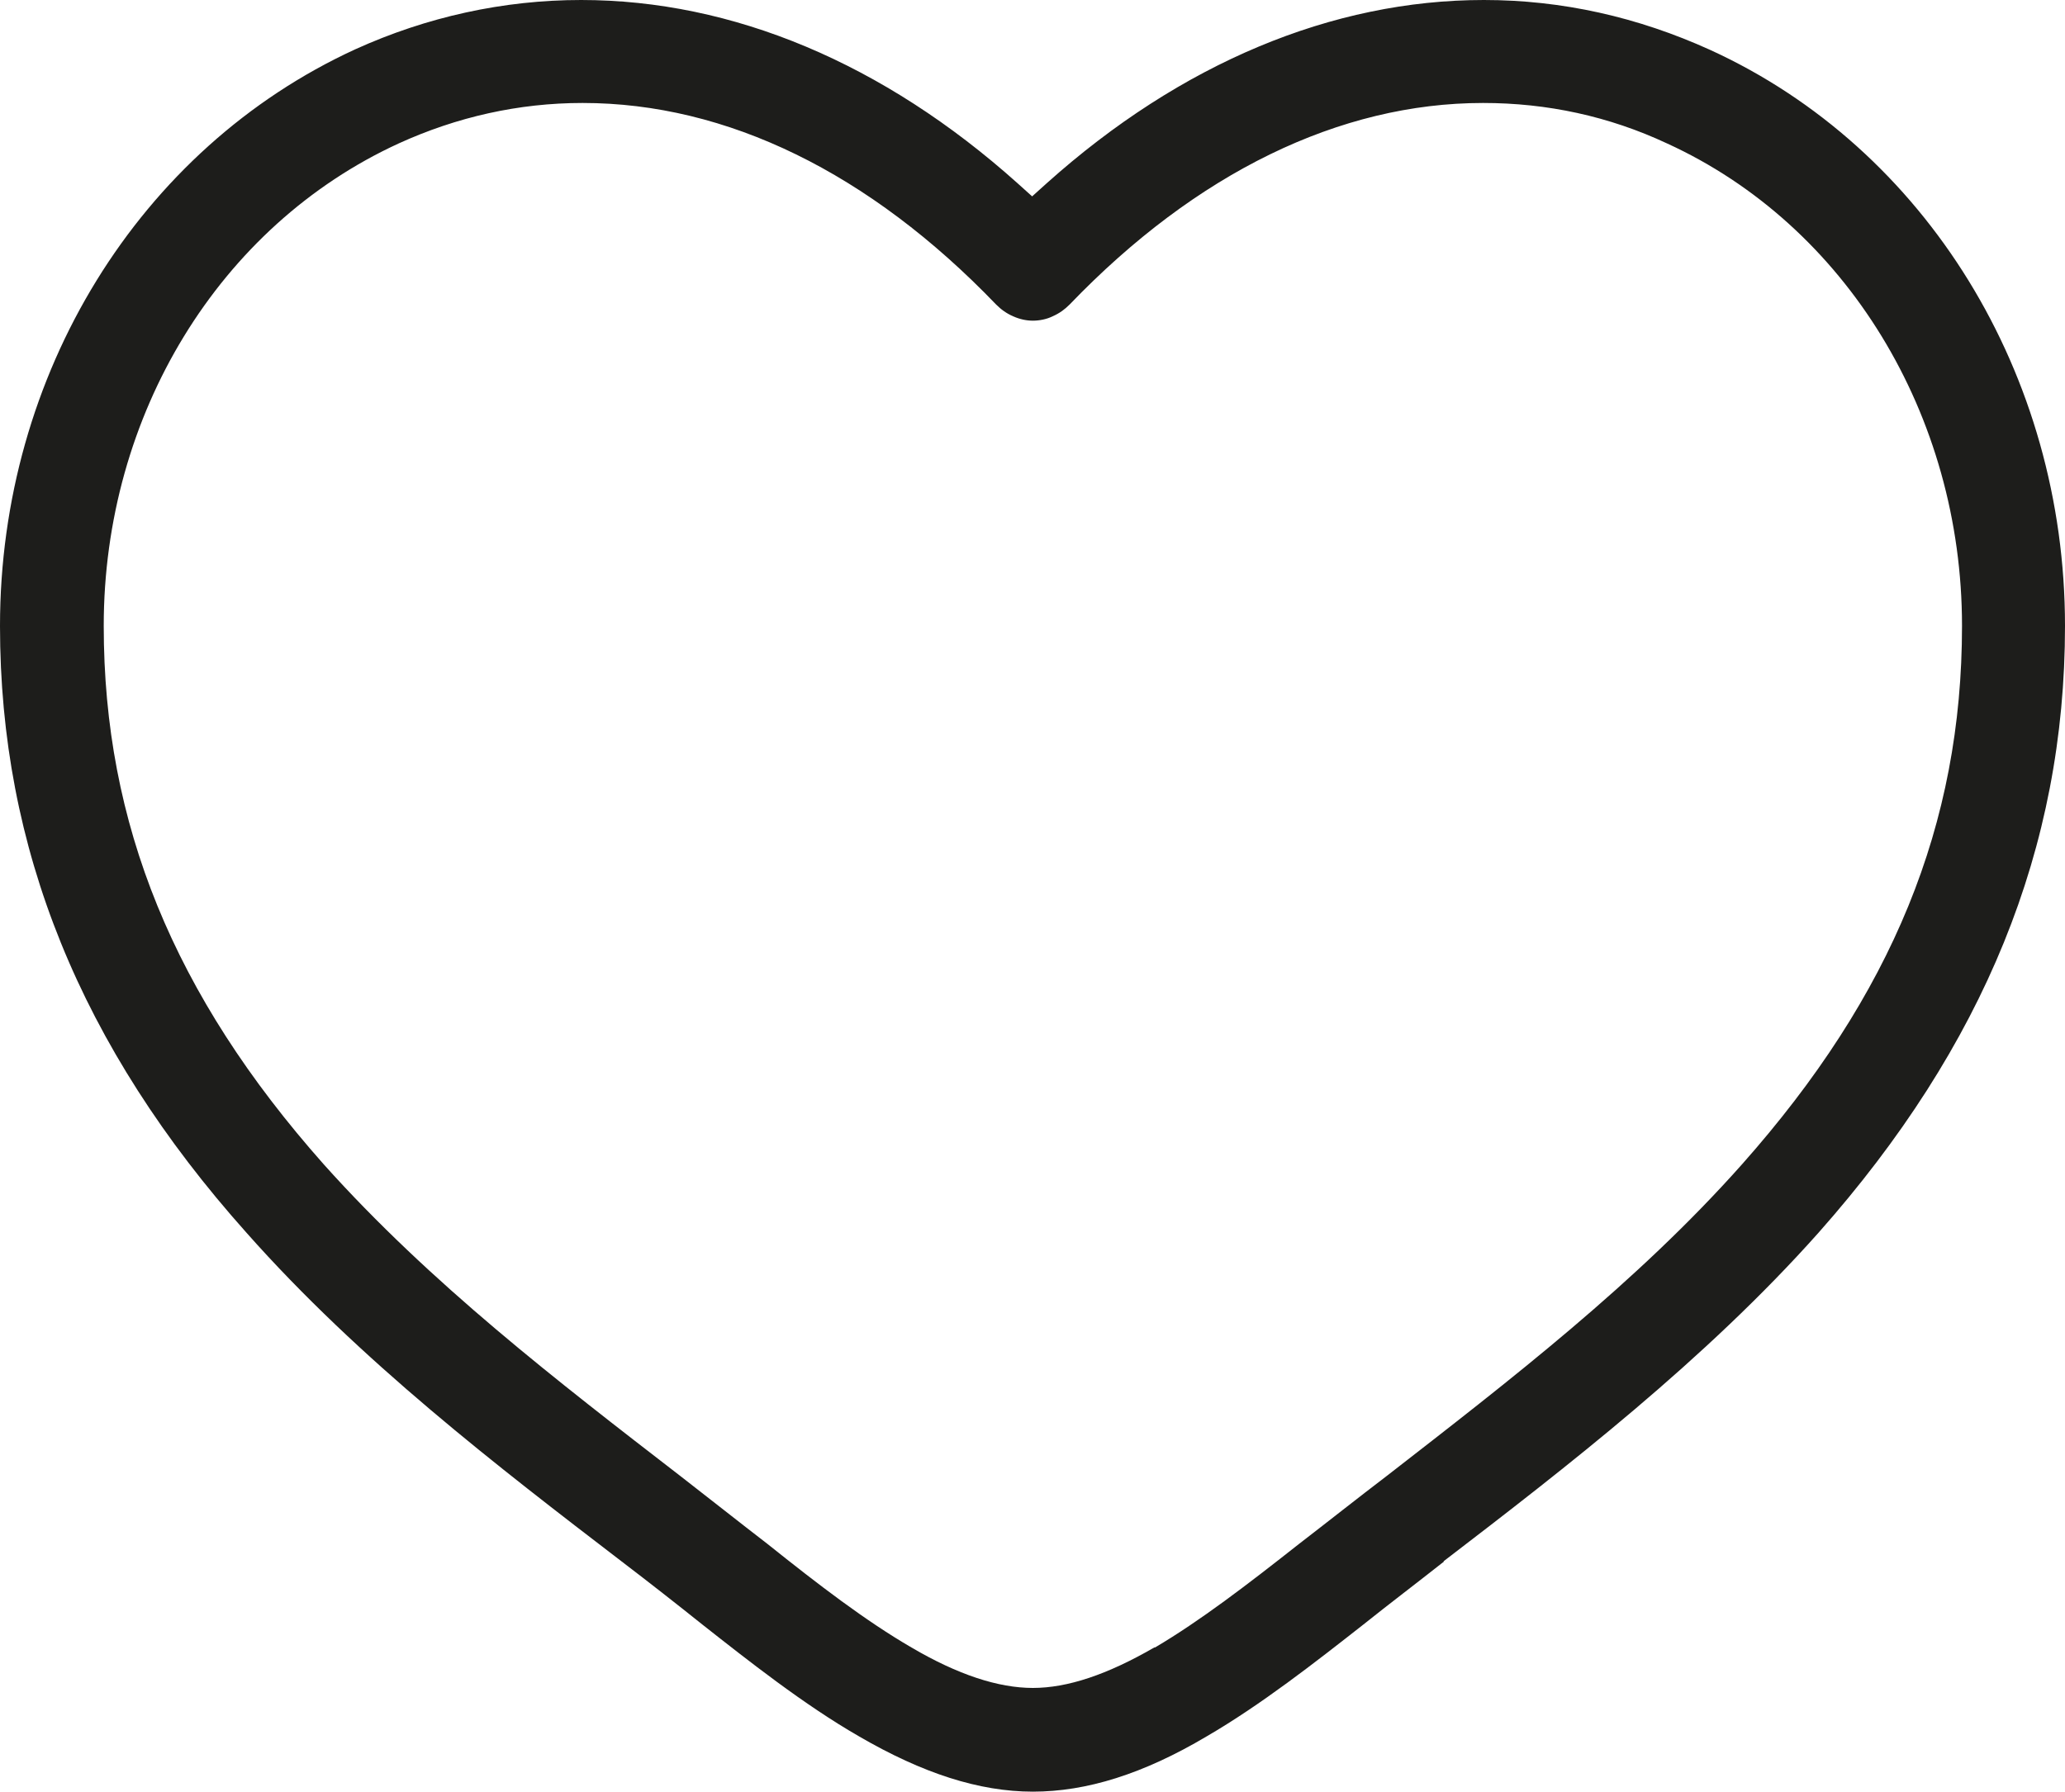 <?xml version="1.0" encoding="UTF-8"?>
<svg id="_Шар_1" data-name="Шар 1" xmlns="http://www.w3.org/2000/svg" viewBox="0 0 28.07 24.36">
  <defs>
    <style>
      .cls-1 {
        fill: #1d1d1b;
      }
    </style>
  </defs>
  <path class="cls-1" d="M19.62,21.23c1.67-1.28,3.56-2.74,5.1-4.47,2.25-2.54,3.35-5.23,3.35-8.25,0-3.42-1.89-6.49-4.82-7.83C22.26.23,21.23,0,20.17,0,18.11,0,16.05.86,14.23,2.49l-.2.18-.2-.18C12.01.86,9.96,0,7.9,0c-1.06,0-2.1.23-3.07.67C1.89,2.02,0,5.09,0,8.51c0,3.02,1.09,5.72,3.35,8.25,1.54,1.74,3.43,3.19,5.1,4.47.38.29.75.58,1.1.86.61.48,1.38,1.09,2.13,1.52.86.5,1.63.75,2.36.75s1.5-.24,2.36-.75c.74-.43,1.48-1.01,2.13-1.52.35-.28.72-.56,1.1-.86ZM15.69,22.4c-.64.37-1.18.55-1.65.55s-1.02-.18-1.65-.55c-.62-.36-1.26-.85-1.96-1.41-.39-.3-.78-.61-1.18-.92-1.67-1.29-3.4-2.62-4.85-4.24-2.04-2.3-2.99-4.63-2.99-7.32,0-2.87,1.57-5.44,4.01-6.56.79-.36,1.63-.55,2.5-.55,1.96,0,3.9.95,5.62,2.74.07.07.14.12.23.16s.18.06.27.06.19-.02.27-.06c.09-.04.16-.09.23-.16,1.72-1.79,3.67-2.74,5.62-2.74.87,0,1.71.18,2.5.55,2.43,1.11,4.01,3.69,4.01,6.56,0,2.7-.95,5.02-2.99,7.32-1.43,1.61-3.16,2.94-4.82,4.23-.42.32-.81.63-1.2.93-.71.56-1.35,1.05-1.96,1.41Z"/>
</svg>